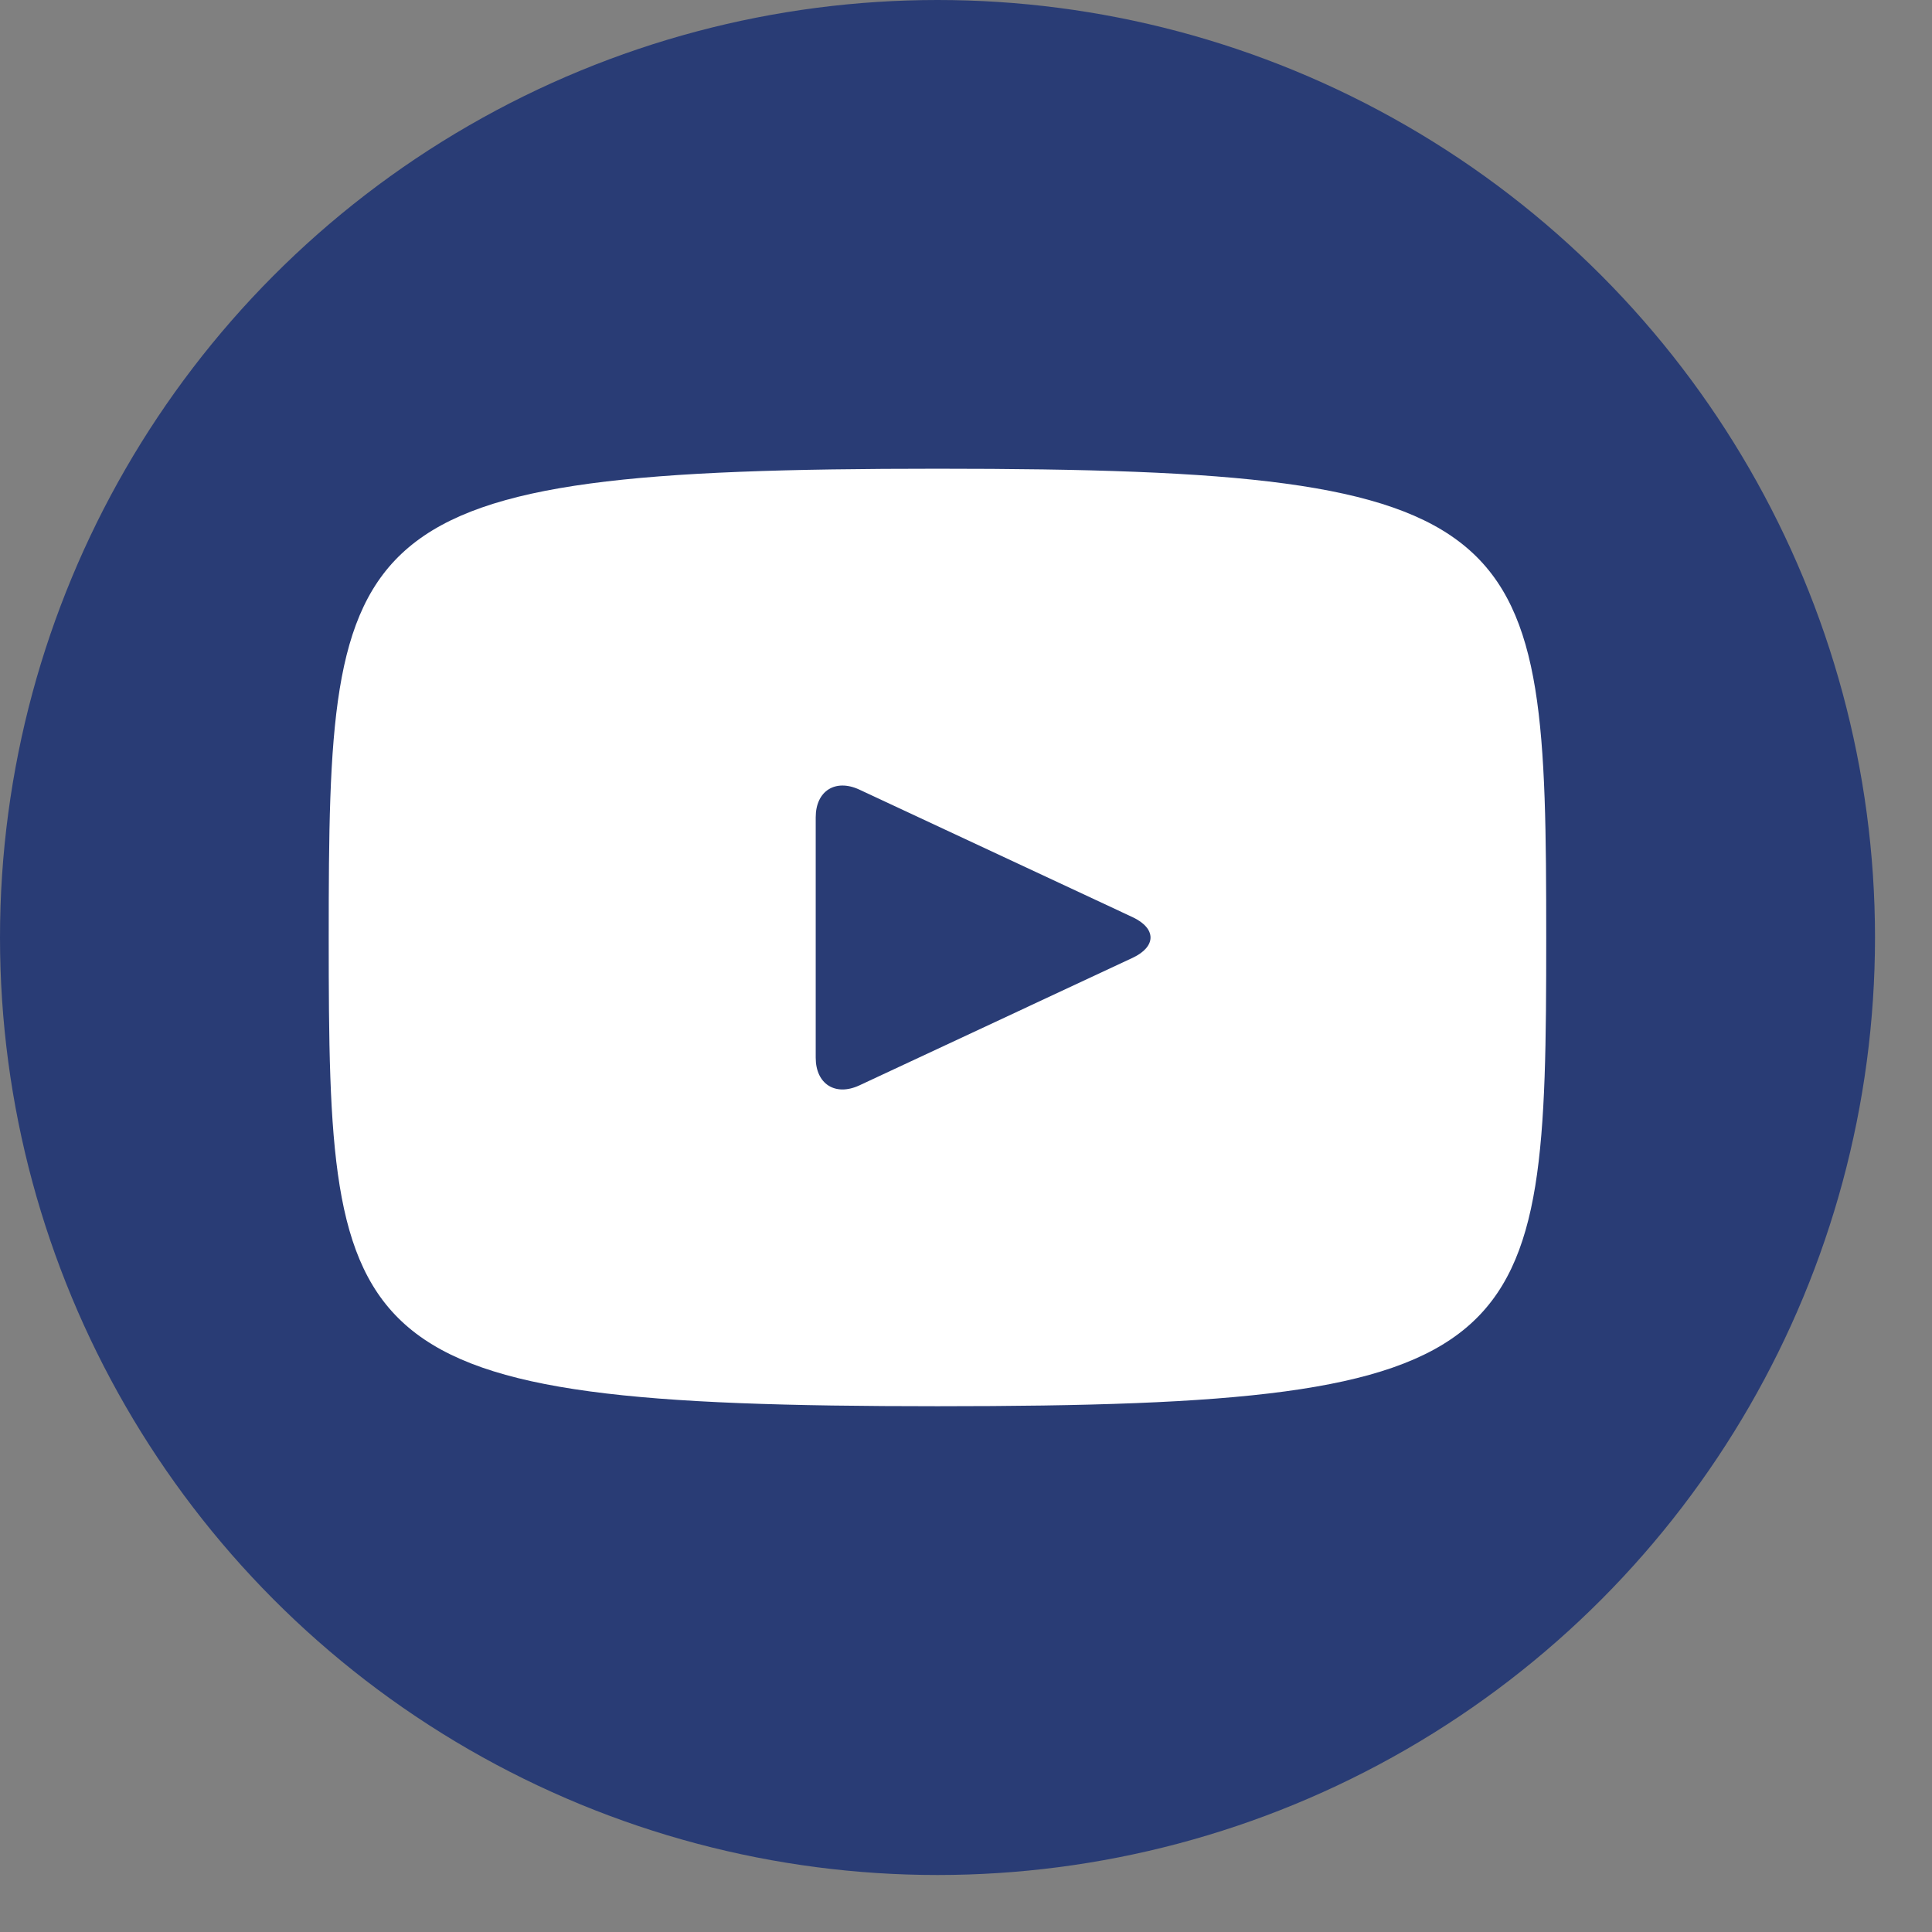 <?xml version="1.0" encoding="utf-8"?>
<svg xmlns="http://www.w3.org/2000/svg" fill="none" height="100%" overflow="visible" preserveAspectRatio="none" style="display: block;" viewBox="0 0 28 28" width="100%">
<rect x="0" y="0" width="28" height="28" fill="#808080" stroke="none"/>
<g clip-path="url(#clip0_0_11137)" id="entypo-social:youtube">
<circle cx="13.587" cy="13.587" fill="#293C75" id="Ellipse 26" r="13.587"/>
<path d="M13.587 6.793C4.916 6.793 4.764 7.565 4.764 13.587C4.764 19.609 4.916 20.38 13.587 20.38C22.258 20.38 22.409 19.609 22.409 13.587C22.409 7.565 22.258 6.793 13.587 6.793ZM16.414 13.882L12.453 15.731C12.106 15.891 11.822 15.711 11.822 15.329V11.845C11.822 11.463 12.106 11.283 12.453 11.443L16.414 13.292C16.761 13.455 16.761 13.719 16.414 13.882Z" fill="white" id="Vector"/>
</g>
<defs>
<clipPath id="clip0_0_11137">
<rect fill="white" height="27.174" width="27.174"/>
</clipPath>
</defs>
</svg>